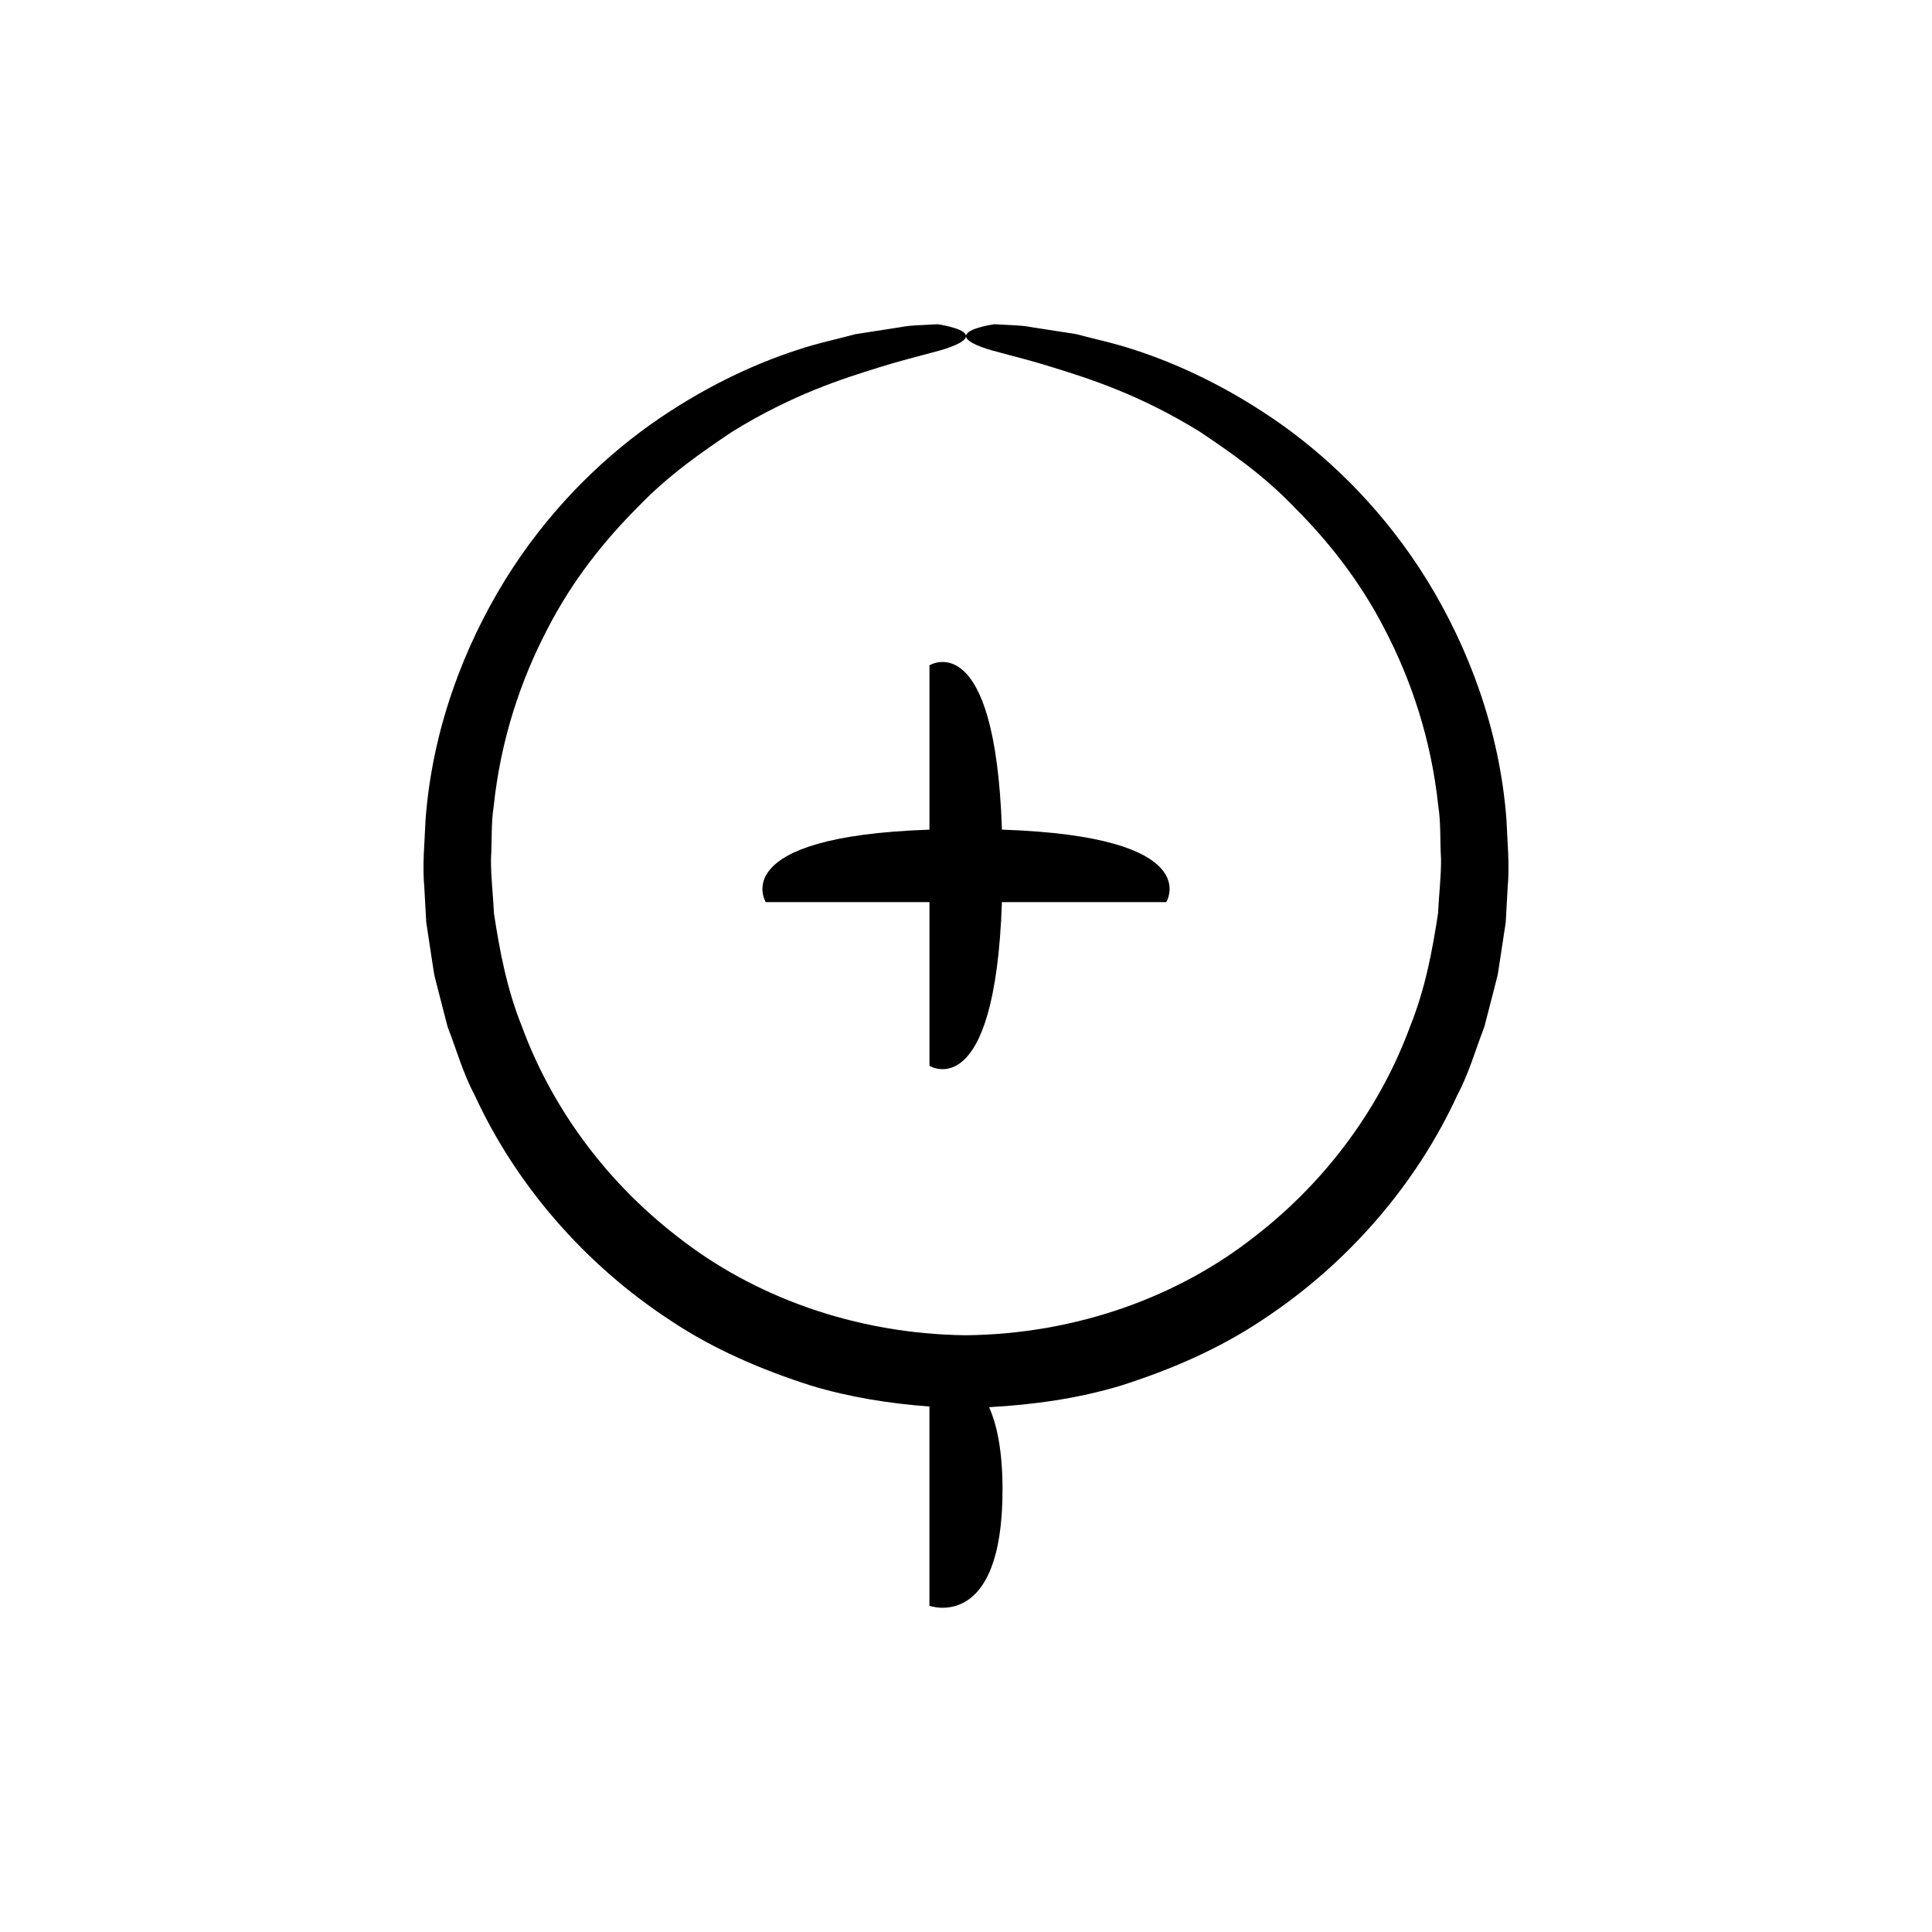 <?xml version="1.0" encoding="UTF-8"?>
<!-- Uploaded to: SVG Repo, www.svgrepo.com, Generator: SVG Repo Mixer Tools -->
<svg fill="#000000" width="800px" height="800px" version="1.1" viewBox="144 144 512 512" xmlns="http://www.w3.org/2000/svg">
 <g>
  <path d="m543.22 361.12c-1.809-23.844-10.102-45.555-20.949-63.227-10.938-17.746-24.742-31.449-38.477-41.258-13.797-9.789-27.324-16.066-38.875-19.828-5.75-1.941-11.098-3-15.645-4.25-4.66-0.727-8.625-1.344-11.84-1.844-3.207-0.602-5.715-0.512-7.387-0.656-1.68-0.086-2.543-0.129-2.543-0.129s-6.398 0.895-7.367 2.668c-0.5 0.883 0.332 1.98 3.777 3.289 3.43 1.367 9.516 2.484 19.145 5.481 9.539 2.965 22.957 7.164 39.012 17.113 7.801 5.262 16.652 11.285 25 20 8.457 8.488 17.074 18.98 23.891 32.277 6.891 13.188 12.324 28.973 14.211 46.969 0.711 4.465 0.418 9.137 0.715 13.848 0.047 4.727-0.566 9.555-0.793 14.488-1.488 9.762-3.375 19.973-7.414 29.988-7.406 20.156-21.148 40.215-41.266 55.711-19.914 15.688-46.809 25.77-76.414 26.098-29.605-0.332-56.496-10.414-76.414-26.098-20.117-15.496-33.859-35.551-41.266-55.711-4.039-10.016-5.926-20.227-7.414-29.988-0.227-4.934-0.84-9.762-0.793-14.488 0.297-4.711 0.004-9.383 0.715-13.848 1.883-17.996 7.32-33.781 14.211-46.969 6.816-13.297 15.434-23.789 23.891-32.277 8.348-8.715 17.199-14.738 25-20 16.059-9.949 29.473-14.148 39.012-17.113 9.633-2.996 15.715-4.113 19.145-5.481 3.441-1.309 4.277-2.406 3.777-3.289-0.969-1.773-7.367-2.668-7.367-2.668s-0.867 0.043-2.543 0.129c-1.672 0.145-4.18 0.055-7.387 0.656-3.215 0.5-7.18 1.117-11.84 1.844-4.547 1.25-9.895 2.309-15.645 4.25-11.547 3.762-25.078 10.039-38.875 19.828-13.734 9.809-27.539 23.516-38.477 41.258-10.848 17.676-19.145 39.383-20.949 63.23-0.227 5.953-0.895 11.988-0.332 18.098 0.168 3.055 0.34 6.125 0.512 9.215 0.465 3.062 0.93 6.141 1.398 9.238l0.723 4.656 1.164 4.59c0.793 3.066 1.586 6.148 2.387 9.242 2.328 5.949 4.039 12.23 7.121 17.984 10.863 23.668 29.043 44.824 51.906 59.785 11.391 7.598 24.164 13.098 37.32 17.281 10.184 3.066 20.723 4.742 31.328 5.523v52.816s19.371 7.051 19.371-30.746c0-10.312-1.465-17.203-3.562-21.891 11.809-0.648 23.57-2.293 34.891-5.703 13.16-4.184 25.934-9.684 37.32-17.281 22.863-14.965 41.047-36.117 51.906-59.785 3.082-5.754 4.793-12.035 7.121-17.984 0.801-3.098 1.594-6.176 2.387-9.242l1.164-4.59 0.723-4.656c0.469-3.098 0.938-6.176 1.402-9.238 0.172-3.09 0.344-6.16 0.512-9.215 0.57-6.113-0.098-12.148-0.324-18.102z"/>
  <path d="m409.52 383.07h43.547s10.883-17.395-43.543-19.207c-1.812-54.426-19.207-43.543-19.207-43.543v43.547c-54.242 1.84-43.379 19.203-43.379 19.203h43.379v43.379s17.359 10.867 19.203-43.379z"/>
 </g>
</svg>
